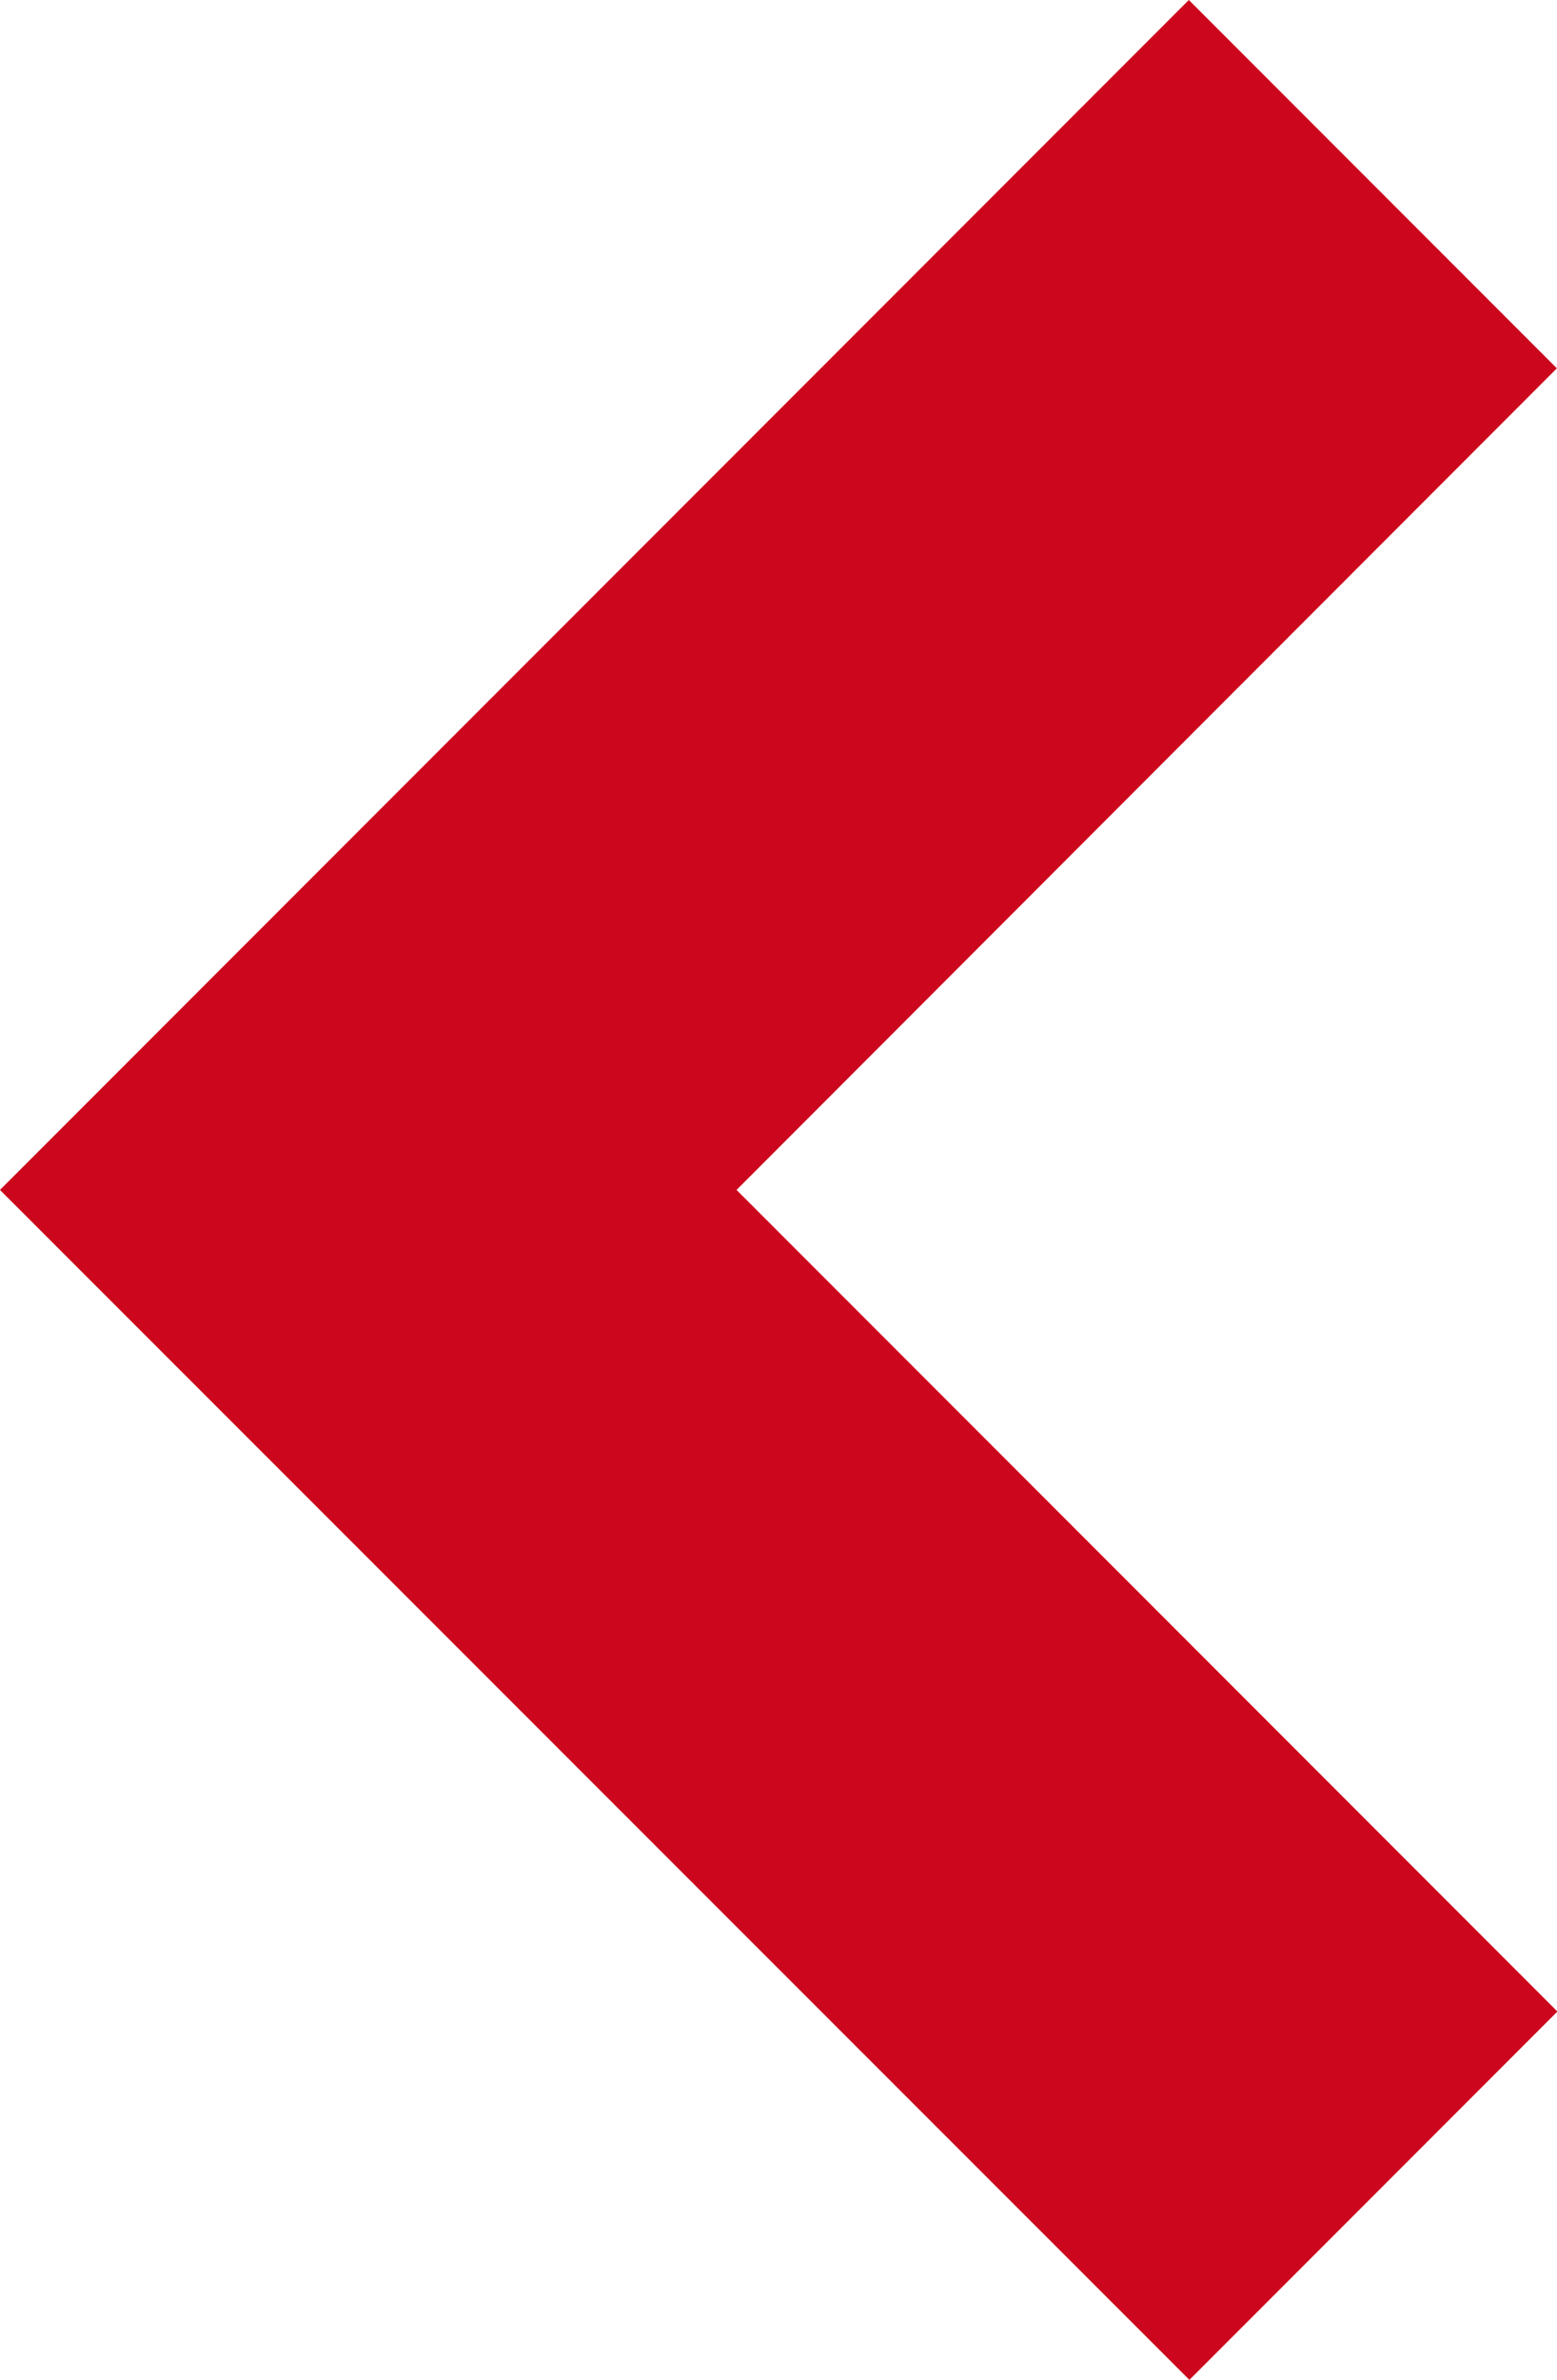 <svg xmlns="http://www.w3.org/2000/svg" width="116.56" height="178.01" viewBox="0 0 11.656 17.801">
  <path id="arrow-left" d="M18.693,6l2.048,2.048L14.6,14.193l6.145,6.145-2.048,2.048L10.5,14.193Z" transform="translate(-9.793 -5.293)" fill="#cc071d" stroke="#cc071d" stroke-width="1" fill-rule="evenodd"/>
</svg>
